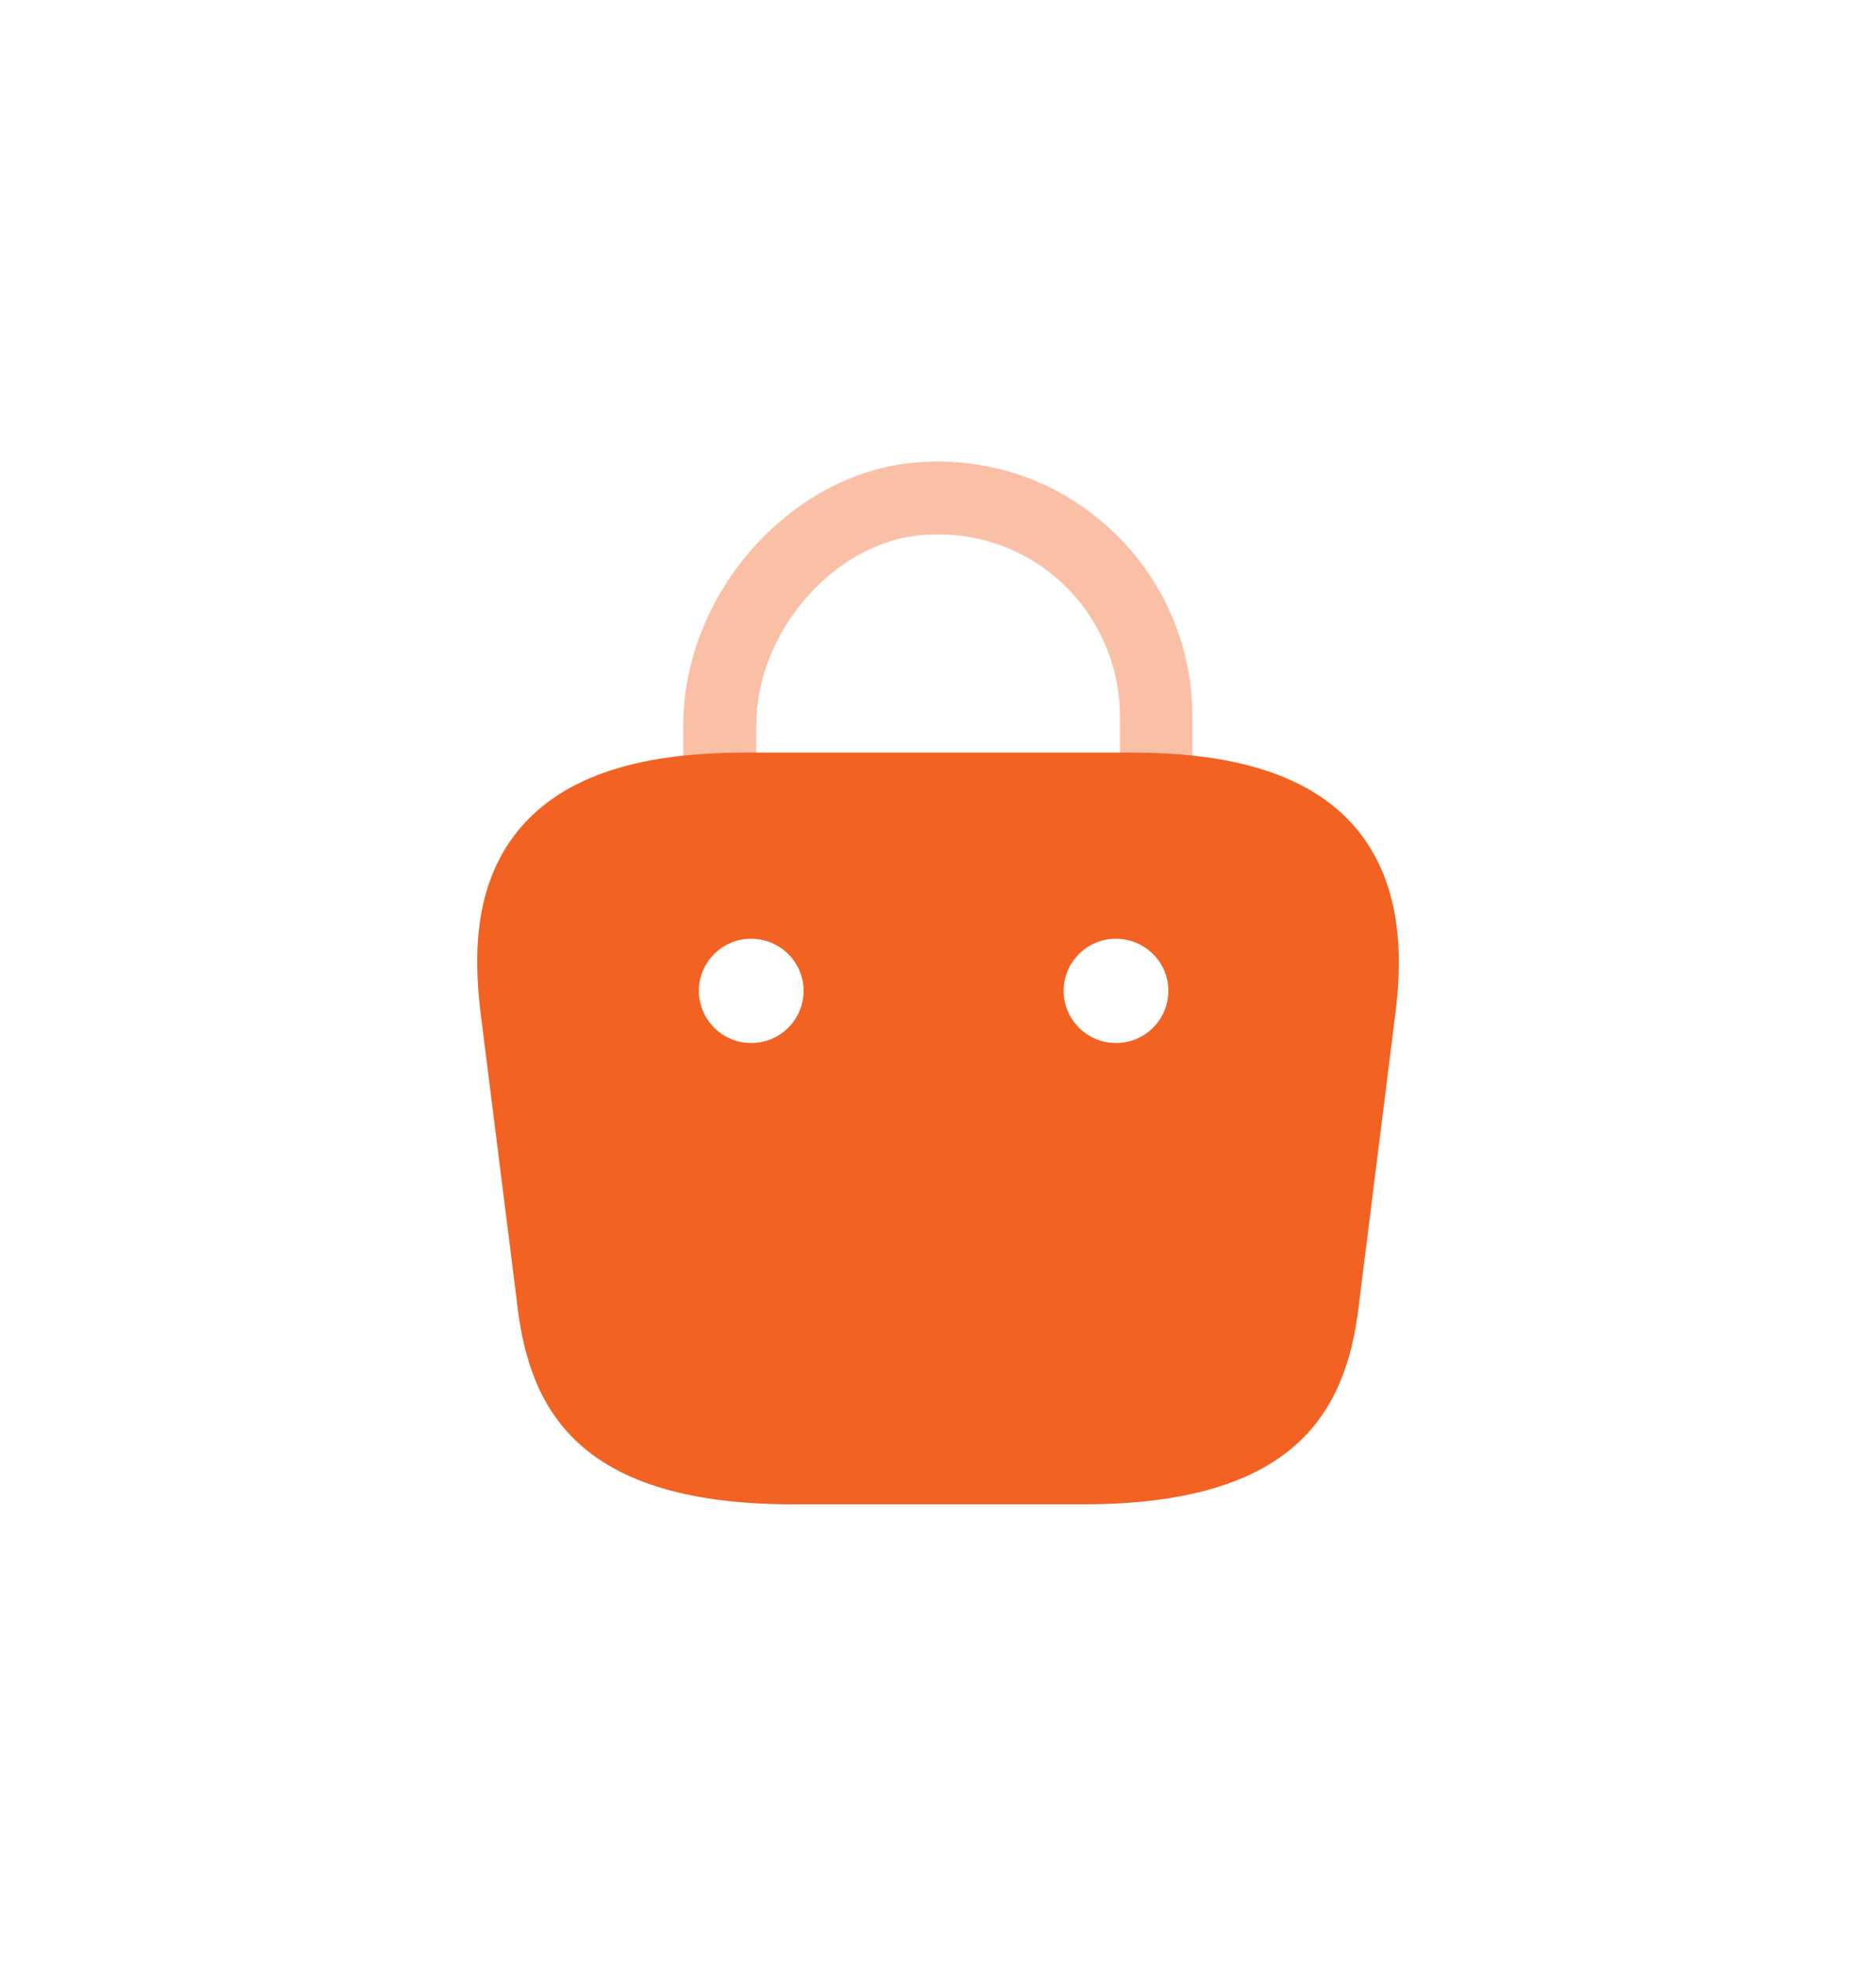 <svg width="42" height="44" viewBox="0 0 42 44" fill="none" xmlns="http://www.w3.org/2000/svg">
<g filter="url(#filter0_d_1911_113426)">
<path opacity="0.4" d="M25.89 14.336C25.435 14.336 25.073 13.975 25.073 13.52V12.026C25.073 10.883 24.584 9.786 23.744 9.016C22.88 8.234 21.772 7.873 20.605 7.978C18.645 8.164 16.93 10.159 16.93 12.236V13.286C16.93 13.741 16.569 14.103 16.113 14.103C15.659 14.103 15.297 13.741 15.297 13.286V12.236C15.297 9.319 17.654 6.624 20.442 6.356C22.064 6.204 23.627 6.718 24.828 7.814C26.018 8.888 26.695 10.428 26.695 12.026V13.52C26.695 13.975 26.334 14.336 25.89 14.336Z" fill="#F26222"/>
<path d="M30.288 14.454C29.308 13.369 27.698 12.844 25.341 12.844H16.661C14.304 12.844 12.694 13.369 11.714 14.454C10.583 15.714 10.618 17.394 10.746 18.56L11.563 25.059C11.808 27.334 12.729 29.667 17.746 29.667H24.256C29.273 29.667 30.194 27.334 30.439 25.07L31.256 18.549C31.384 17.394 31.408 15.714 30.288 14.454ZM16.824 19.342H16.813C16.171 19.342 15.646 18.817 15.646 18.175C15.646 17.534 16.171 17.009 16.813 17.009C17.466 17.009 17.991 17.534 17.991 18.175C17.991 18.817 17.466 19.342 16.824 19.342ZM24.991 19.342H24.979C24.338 19.342 23.813 18.817 23.813 18.175C23.813 17.534 24.338 17.009 24.979 17.009C25.633 17.009 26.158 17.534 26.158 18.175C26.158 18.817 25.633 19.342 24.991 19.342Z" fill="#F26222"/>
</g>
<defs>
<filter id="filter0_d_1911_113426" x="-3" y="-2" width="48" height="48" filterUnits="userSpaceOnUse" color-interpolation-filters="sRGB">
<feFlood flood-opacity="0" result="BackgroundImageFix"/>
<feColorMatrix in="SourceAlpha" type="matrix" values="0 0 0 0 0 0 0 0 0 0 0 0 0 0 0 0 0 0 127 0" result="hardAlpha"/>
<feOffset dy="4"/>
<feGaussianBlur stdDeviation="5"/>
<feComposite in2="hardAlpha" operator="out"/>
<feColorMatrix type="matrix" values="0 0 0 0 0.949 0 0 0 0 0.384 0 0 0 0 0.133 0 0 0 0.1 0"/>
<feBlend mode="normal" in2="BackgroundImageFix" result="effect1_dropShadow_1911_113426"/>
<feBlend mode="normal" in="SourceGraphic" in2="effect1_dropShadow_1911_113426" result="shape"/>
</filter>
</defs>
</svg>
